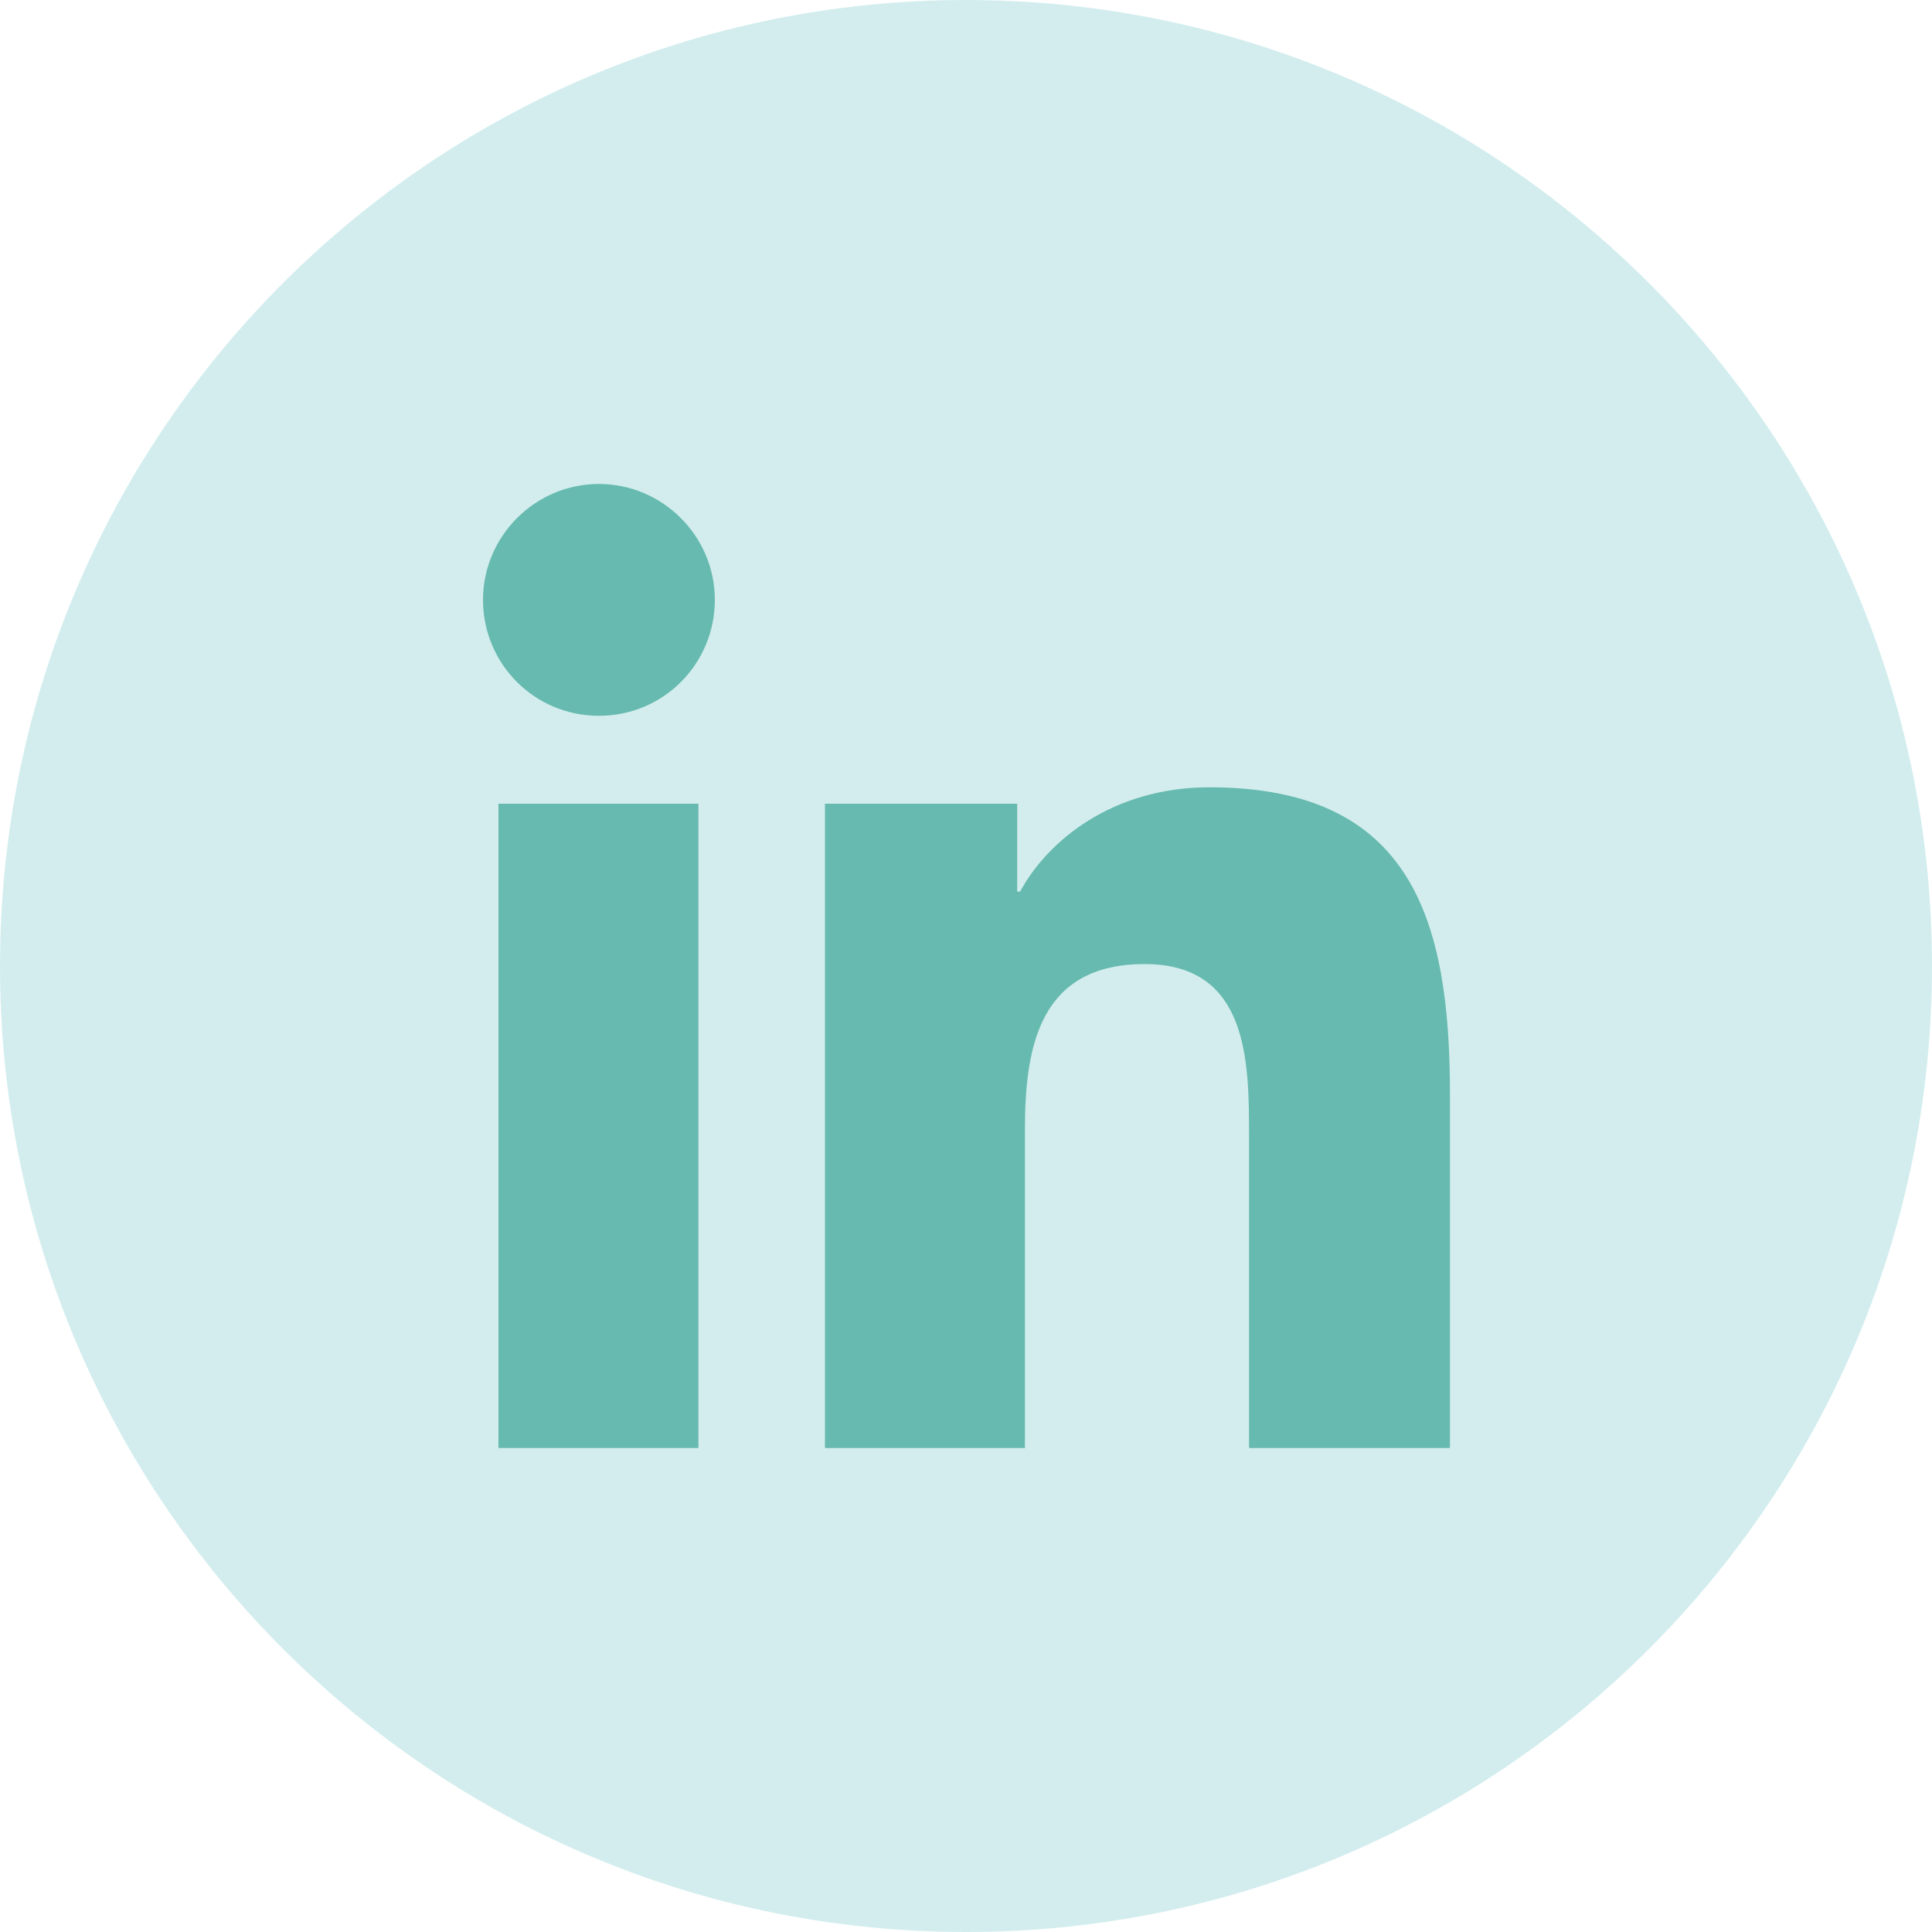 <!-- Generator: Adobe Illustrator 27.8.1, SVG Export Plug-In . SVG Version: 6.00 Build 0)  -->
<svg version="1.1" id="social_x5F_linkedin" xmlns="http://www.w3.org/2000/svg" xmlns:xlink="http://www.w3.org/1999/xlink"
	 x="0px" y="0px" viewBox="0 0 200 200" style="enable-background:new 0 0 200 200;" xml:space="preserve">
<circle style="fill:#67BAAF;" cx="100" cy="100" r="86.04"/>
<path style="fill:#D3EDEE;" d="M100,0C44.8,0,0,44.8,0,100s44.8,100,100,100s100-44.8,100-100S155.2,0,100,0z M72.4,149.9H51.6V83.2
	h20.7v66.7H72.4z M62,74.1c-6.7,0-12-5.4-12-12s5.4-12,12-12s12,5.4,12,12S68.7,74.1,62,74.1z M150,149.9h-20.7v-32.4
	c0-7.7-0.1-17.7-10.8-17.7c-10.8,0-12.4,8.4-12.4,17.1v33H85.4V83.2h19.9v9.1h0.3c2.8-5.2,9.5-10.8,19.6-10.8
	c21,0,24.9,13.8,24.9,31.8v36.6H150z"/>
</svg>
